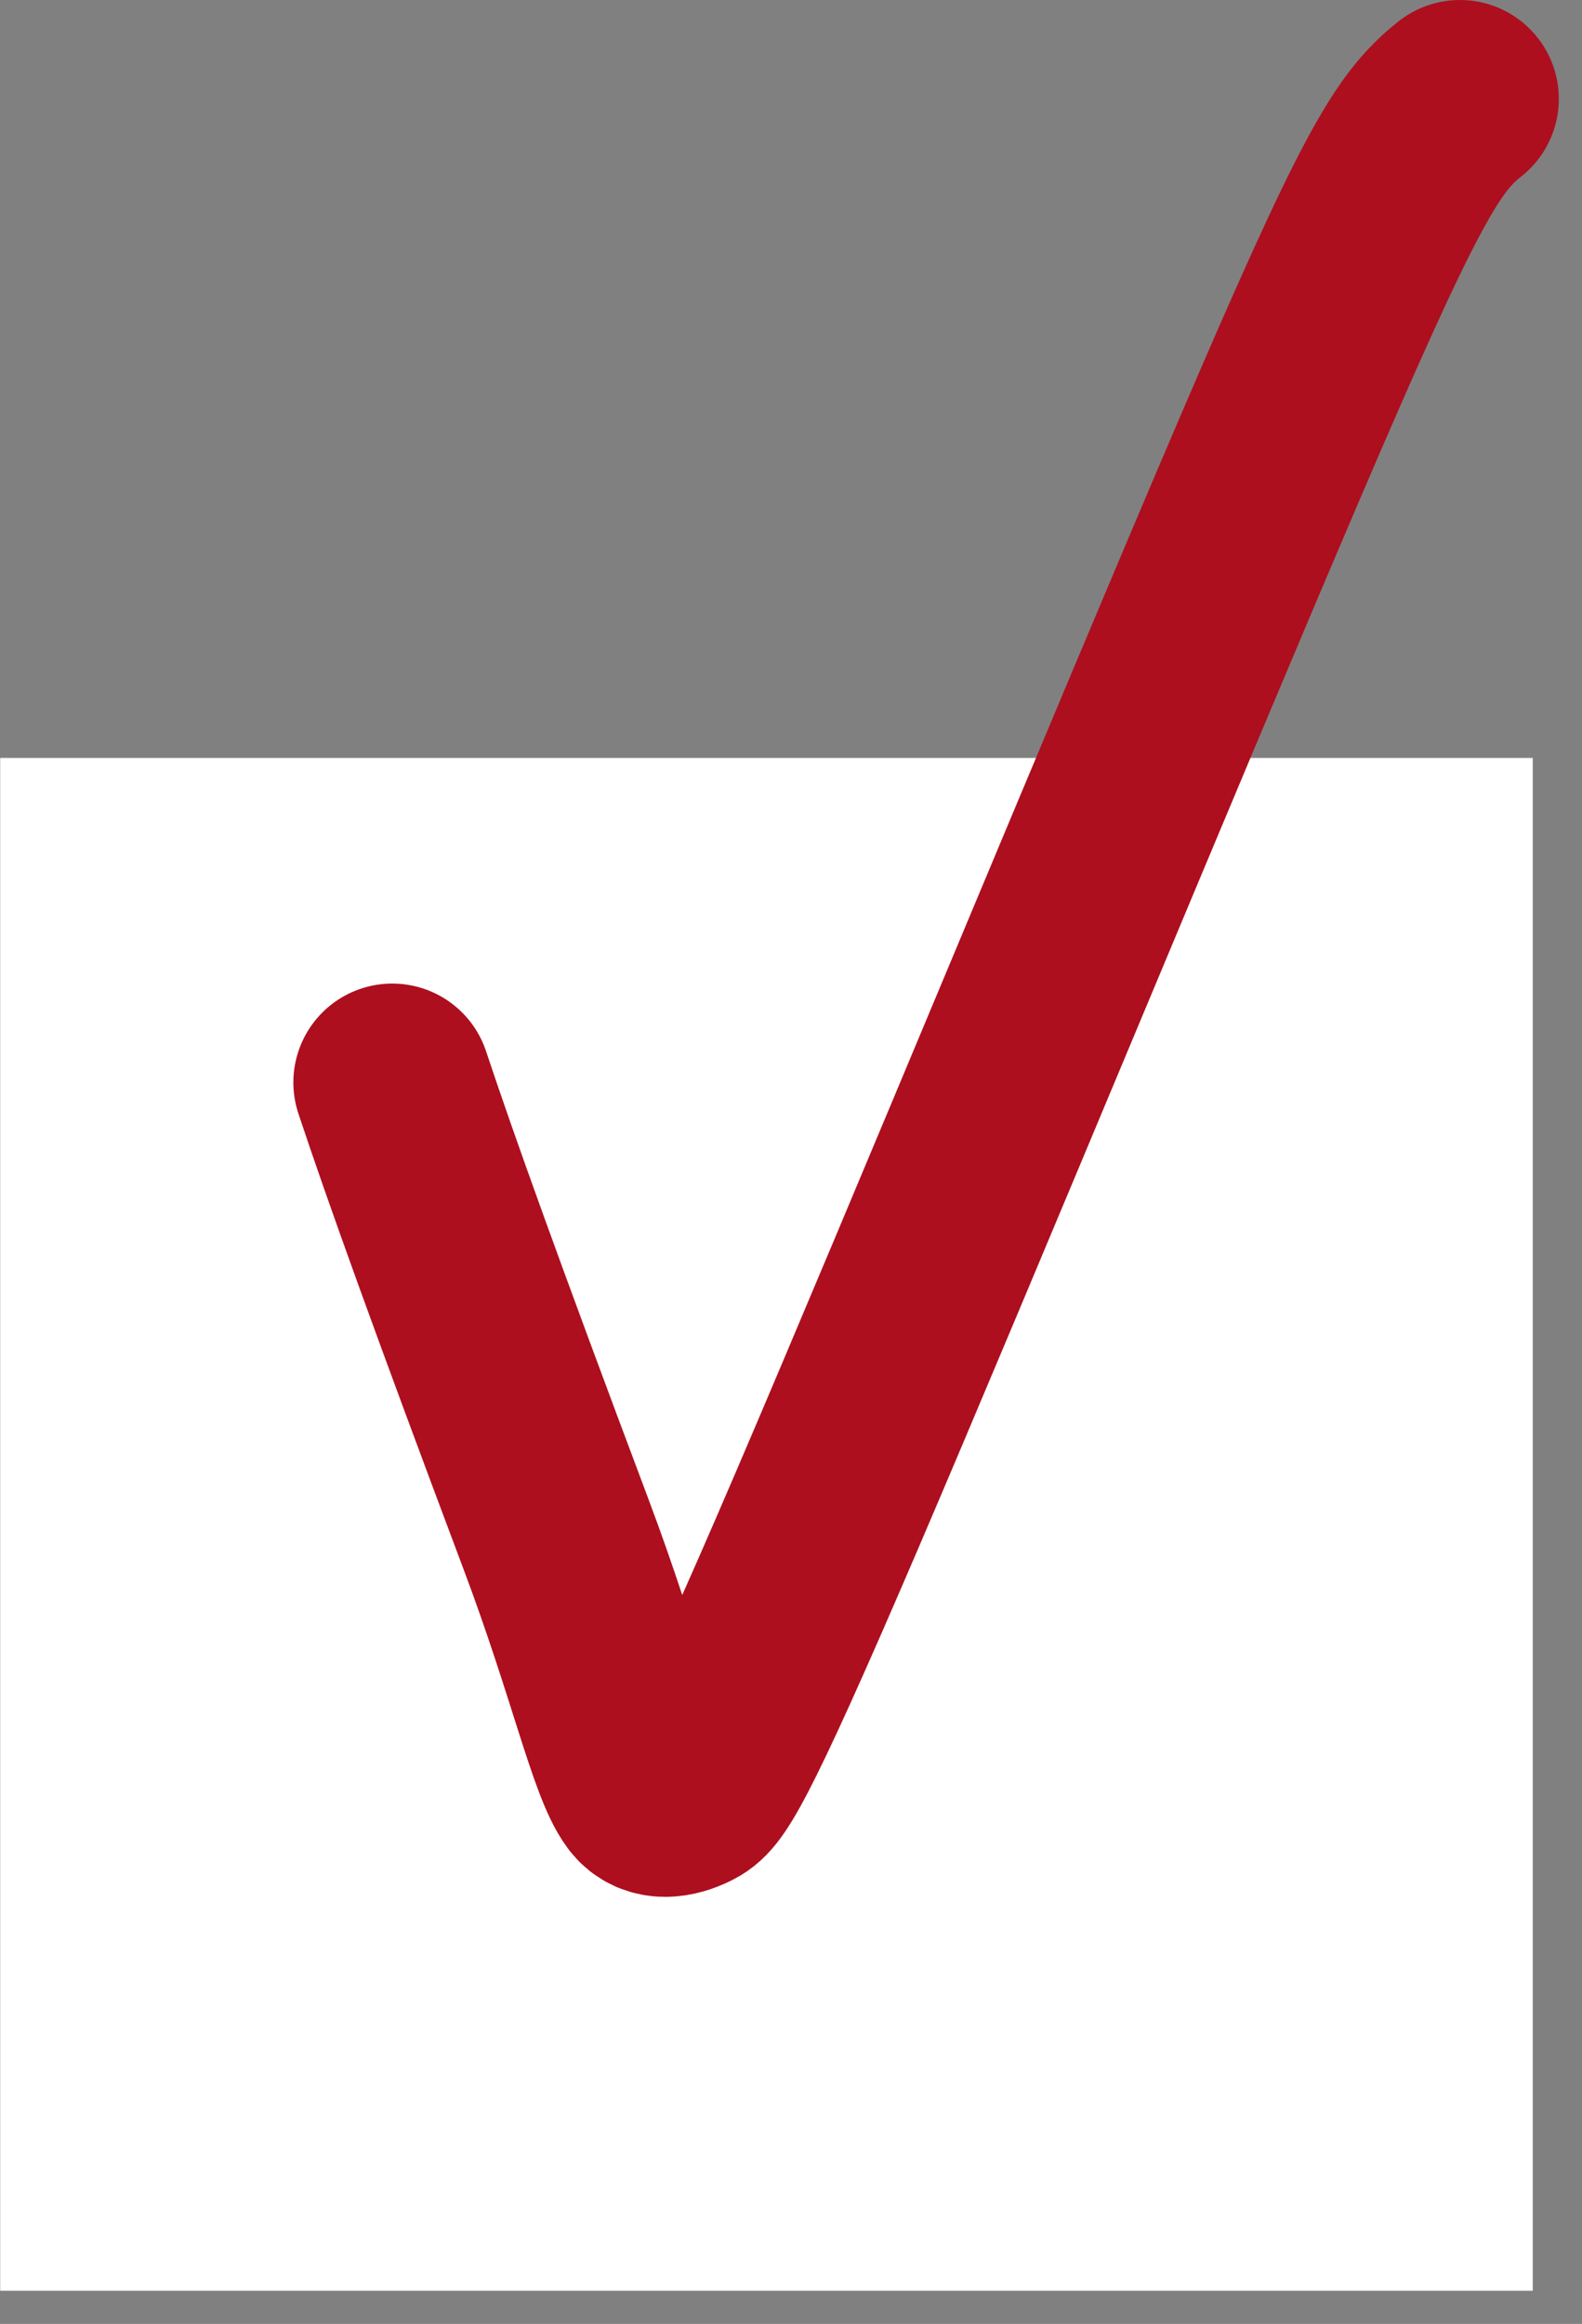 <?xml version="1.0" encoding="UTF-8"?> <svg xmlns="http://www.w3.org/2000/svg" width="32" height="47" viewBox="0 0 32 47" fill="none"><rect x="0" y="0" width="32" height="47" fill="#808080" stroke="none"/><rect x="0.504" y="15.829" width="30" height="30" fill="white" stroke="white"></rect><path d="M7.934 21.892C8.499 23.591 9.445 26.234 11.241 31.013C12.267 33.74 12.668 35.623 13.093 36.192C13.276 36.437 13.611 36.385 13.897 36.244C14.183 36.104 14.464 35.822 16.719 30.567C18.974 25.311 23.194 15.089 25.649 9.354C28.104 3.62 28.667 2.682 29.531 2" stroke="#AD0F1F" stroke-width="4" stroke-linecap="round"></path></svg> 
